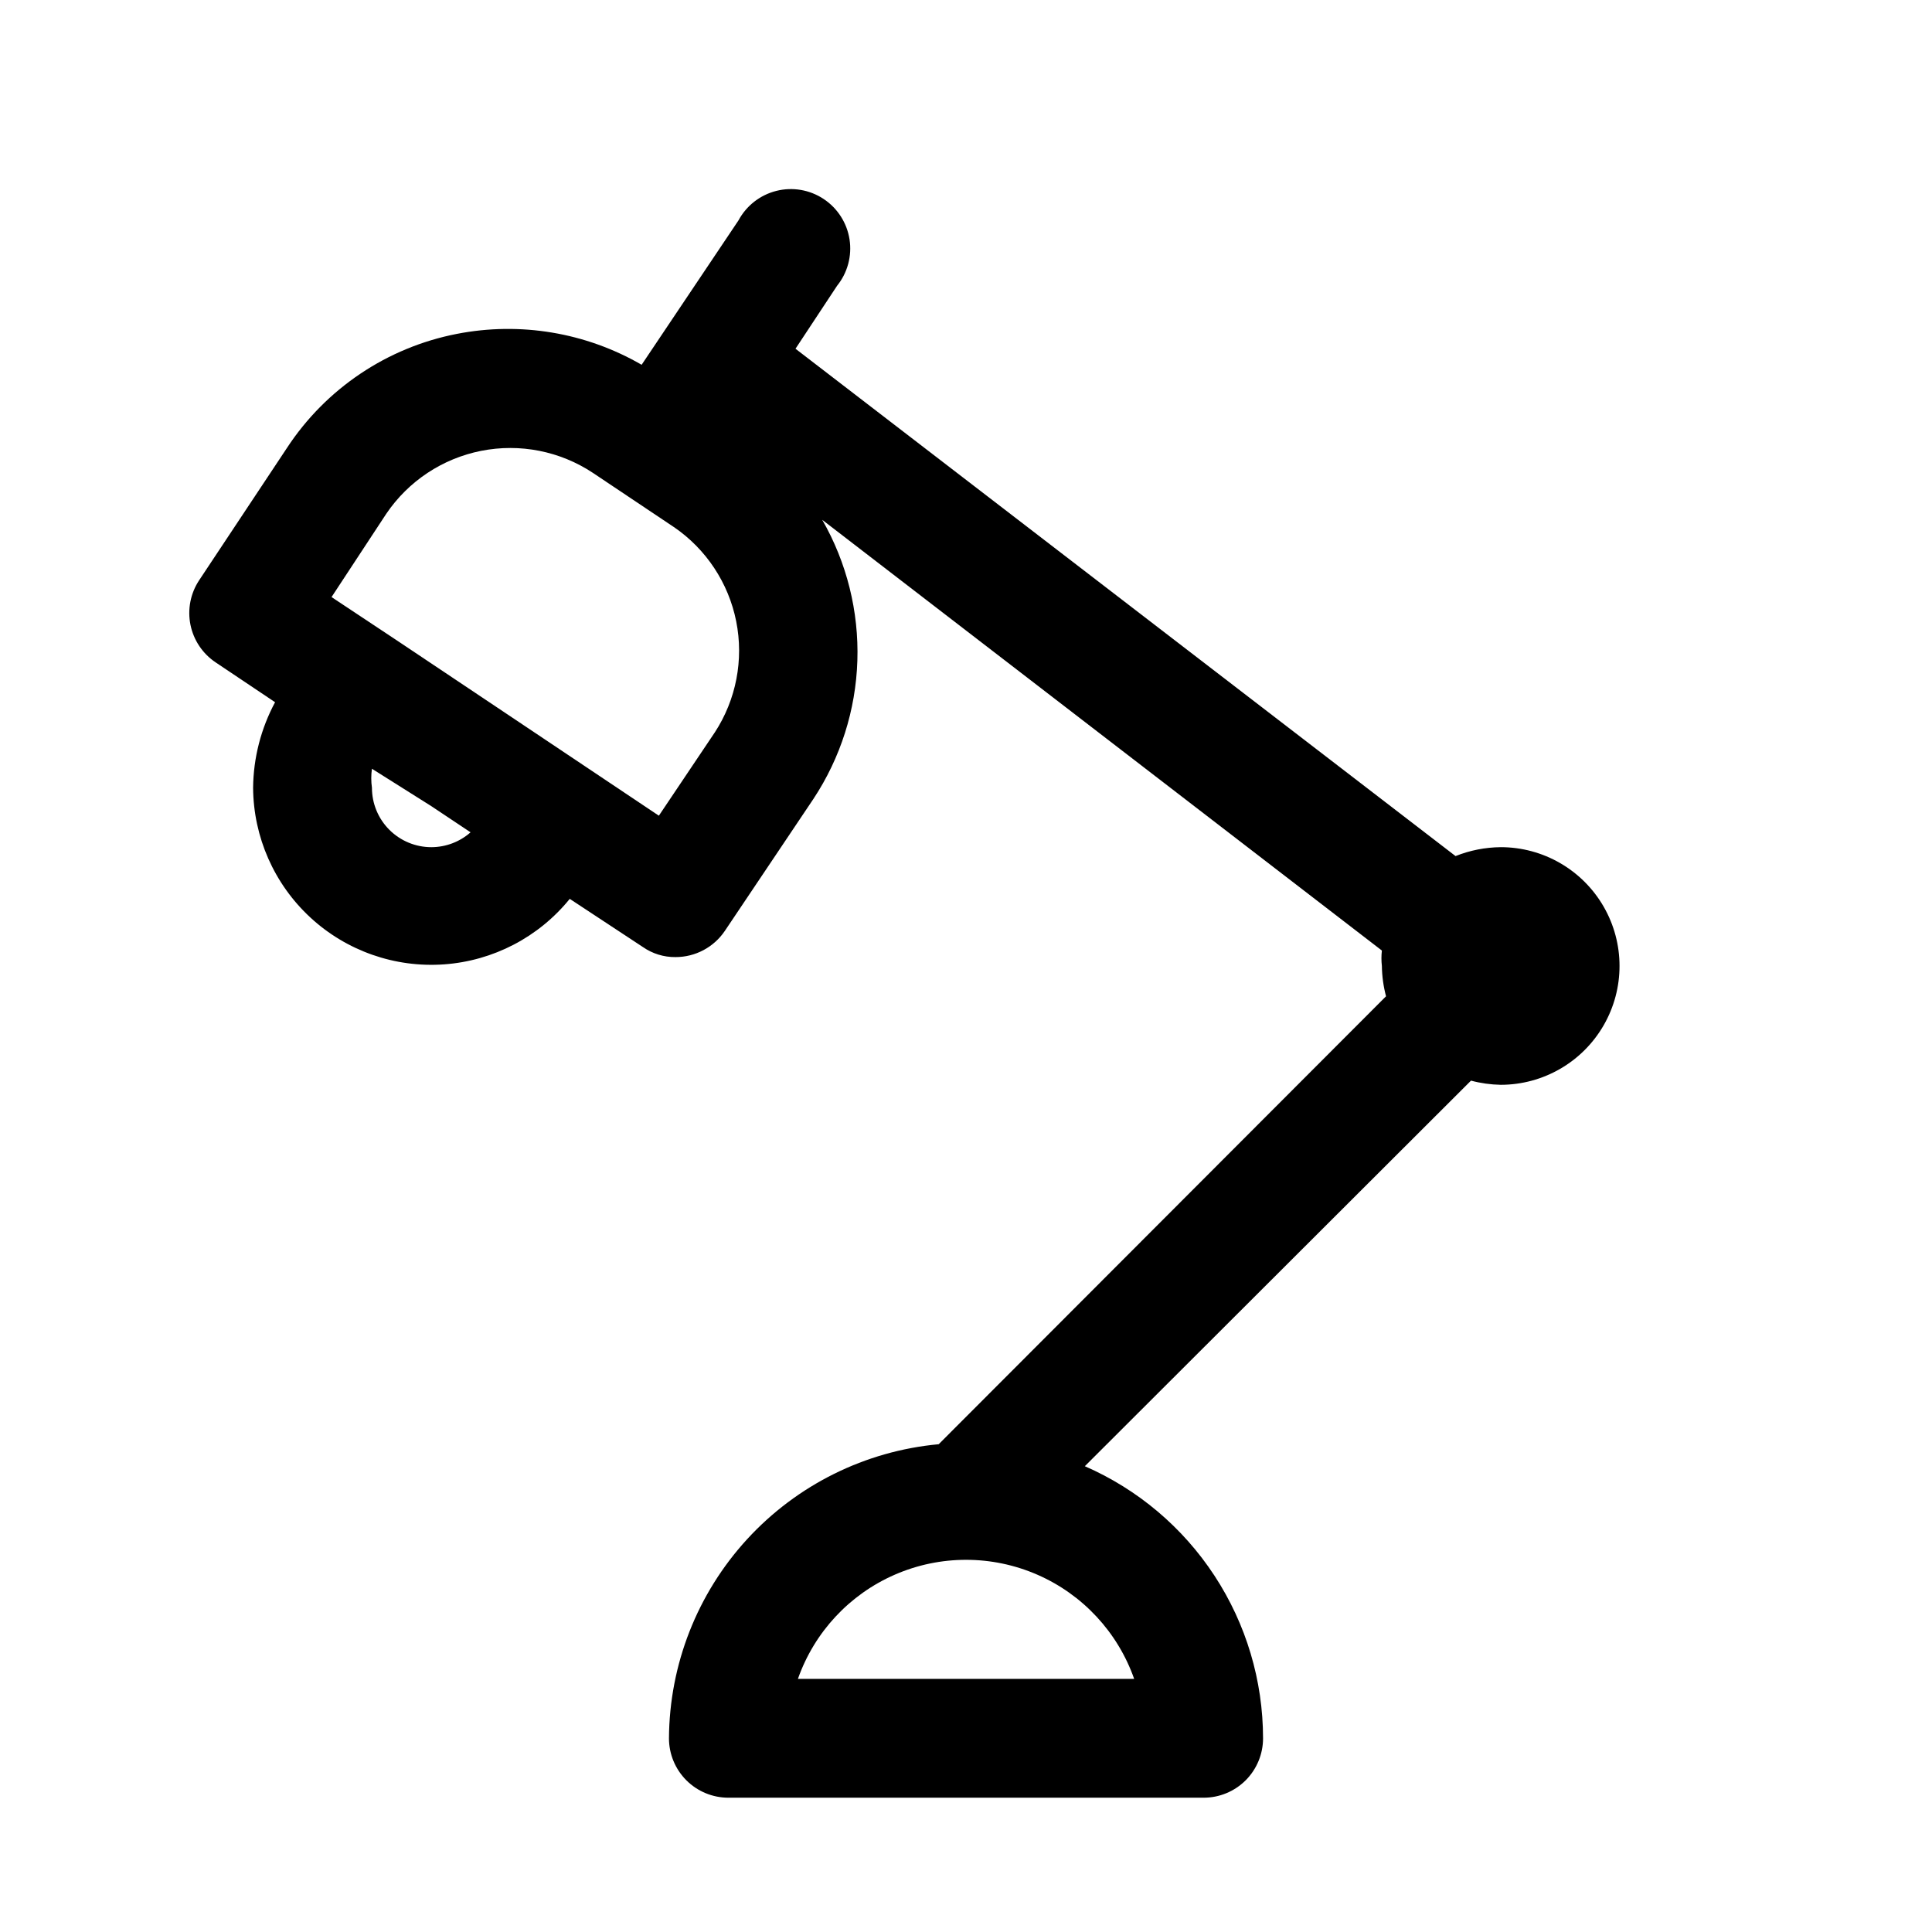 <?xml version="1.0" encoding="UTF-8"?>
<!-- The Best Svg Icon site in the world: iconSvg.co, Visit us! https://iconsvg.co -->
<svg fill="#000000" width="800px" height="800px" version="1.1" viewBox="144 144 512 512" xmlns="http://www.w3.org/2000/svg">
 <path d="m541.7 368.51c-4.102 0.035-8.16 0.84-11.965 2.359l-174.92-134.45 11.02-16.688c2.781-3.449 3.977-7.91 3.301-12.289-0.68-4.375-3.172-8.266-6.863-10.711-3.691-2.449-8.246-3.227-12.539-2.144-4.297 1.082-7.938 3.922-10.031 7.824l-25.664 38.258c-14.793-8.559-32.188-11.465-48.965-8.188-18.473 3.59-34.711 14.492-45.027 30.23l-23.301 35.109c-2.277 3.469-3.094 7.699-2.269 11.77 0.828 4.07 3.227 7.648 6.68 9.957l15.742 10.547c-3.746 6.977-5.746 14.754-5.824 22.672 0.086 13.059 5.574 25.5 15.16 34.367 9.59 8.867 22.418 13.367 35.445 12.434 13.027-0.93 25.086-7.215 33.309-17.359l19.363 12.754h0.004c2.535 1.773 5.562 2.711 8.66 2.676 5.234 0.008 10.133-2.59 13.066-6.926l23.457-34.953c7.215-10.902 11.254-23.598 11.672-36.664s-2.805-25.992-9.309-37.332l148.31 114.14c-0.156 1.359-0.156 2.731 0 4.094 0.035 2.711 0.406 5.406 1.102 8.027l-118.55 118.71c-19.465 1.797-37.562 10.773-50.773 25.176-13.215 14.406-20.594 33.211-20.707 52.758 0 4.176 1.66 8.18 4.613 11.133 2.953 2.953 6.957 4.609 11.133 4.609h125.95c4.172 0 8.18-1.656 11.133-4.609 2.949-2.953 4.609-6.957 4.609-11.133-0.008-15.312-4.481-30.285-12.871-43.094-8.387-12.809-20.328-22.891-34.359-29.016l102.34-102.18c2.57 0.688 5.211 1.055 7.871 1.105 11.25 0 21.645-6.004 27.27-15.746 5.625-9.742 5.625-21.746 0-31.488-5.625-9.742-16.02-15.742-27.27-15.742zm-283.39 0c-4.176 0-8.18-1.66-11.133-4.613-2.953-2.953-4.609-6.957-4.609-11.133-0.238-1.672-0.238-3.367 0-5.039l15.742 9.918 10.391 6.926v0.004c-2.867 2.531-6.562 3.93-10.391 3.938zm75.098-30.387-14.801 22.043-42.82-28.656-26.605-17.789-17.32-11.492 14.484-22.043c5.856-8.668 14.898-14.672 25.16-16.707 10.262-2.035 20.91 0.066 29.629 5.844l21.41 14.328 0.004-0.004c8.578 5.852 14.523 14.836 16.555 25.02 2.031 10.188-0.012 20.762-5.691 29.457zm111.16 250.8h-89.113c4.356-12.379 13.664-22.387 25.691-27.625 12.031-5.242 25.699-5.242 37.73 0 12.027 5.238 21.336 15.246 25.691 27.625z"/>
</svg>